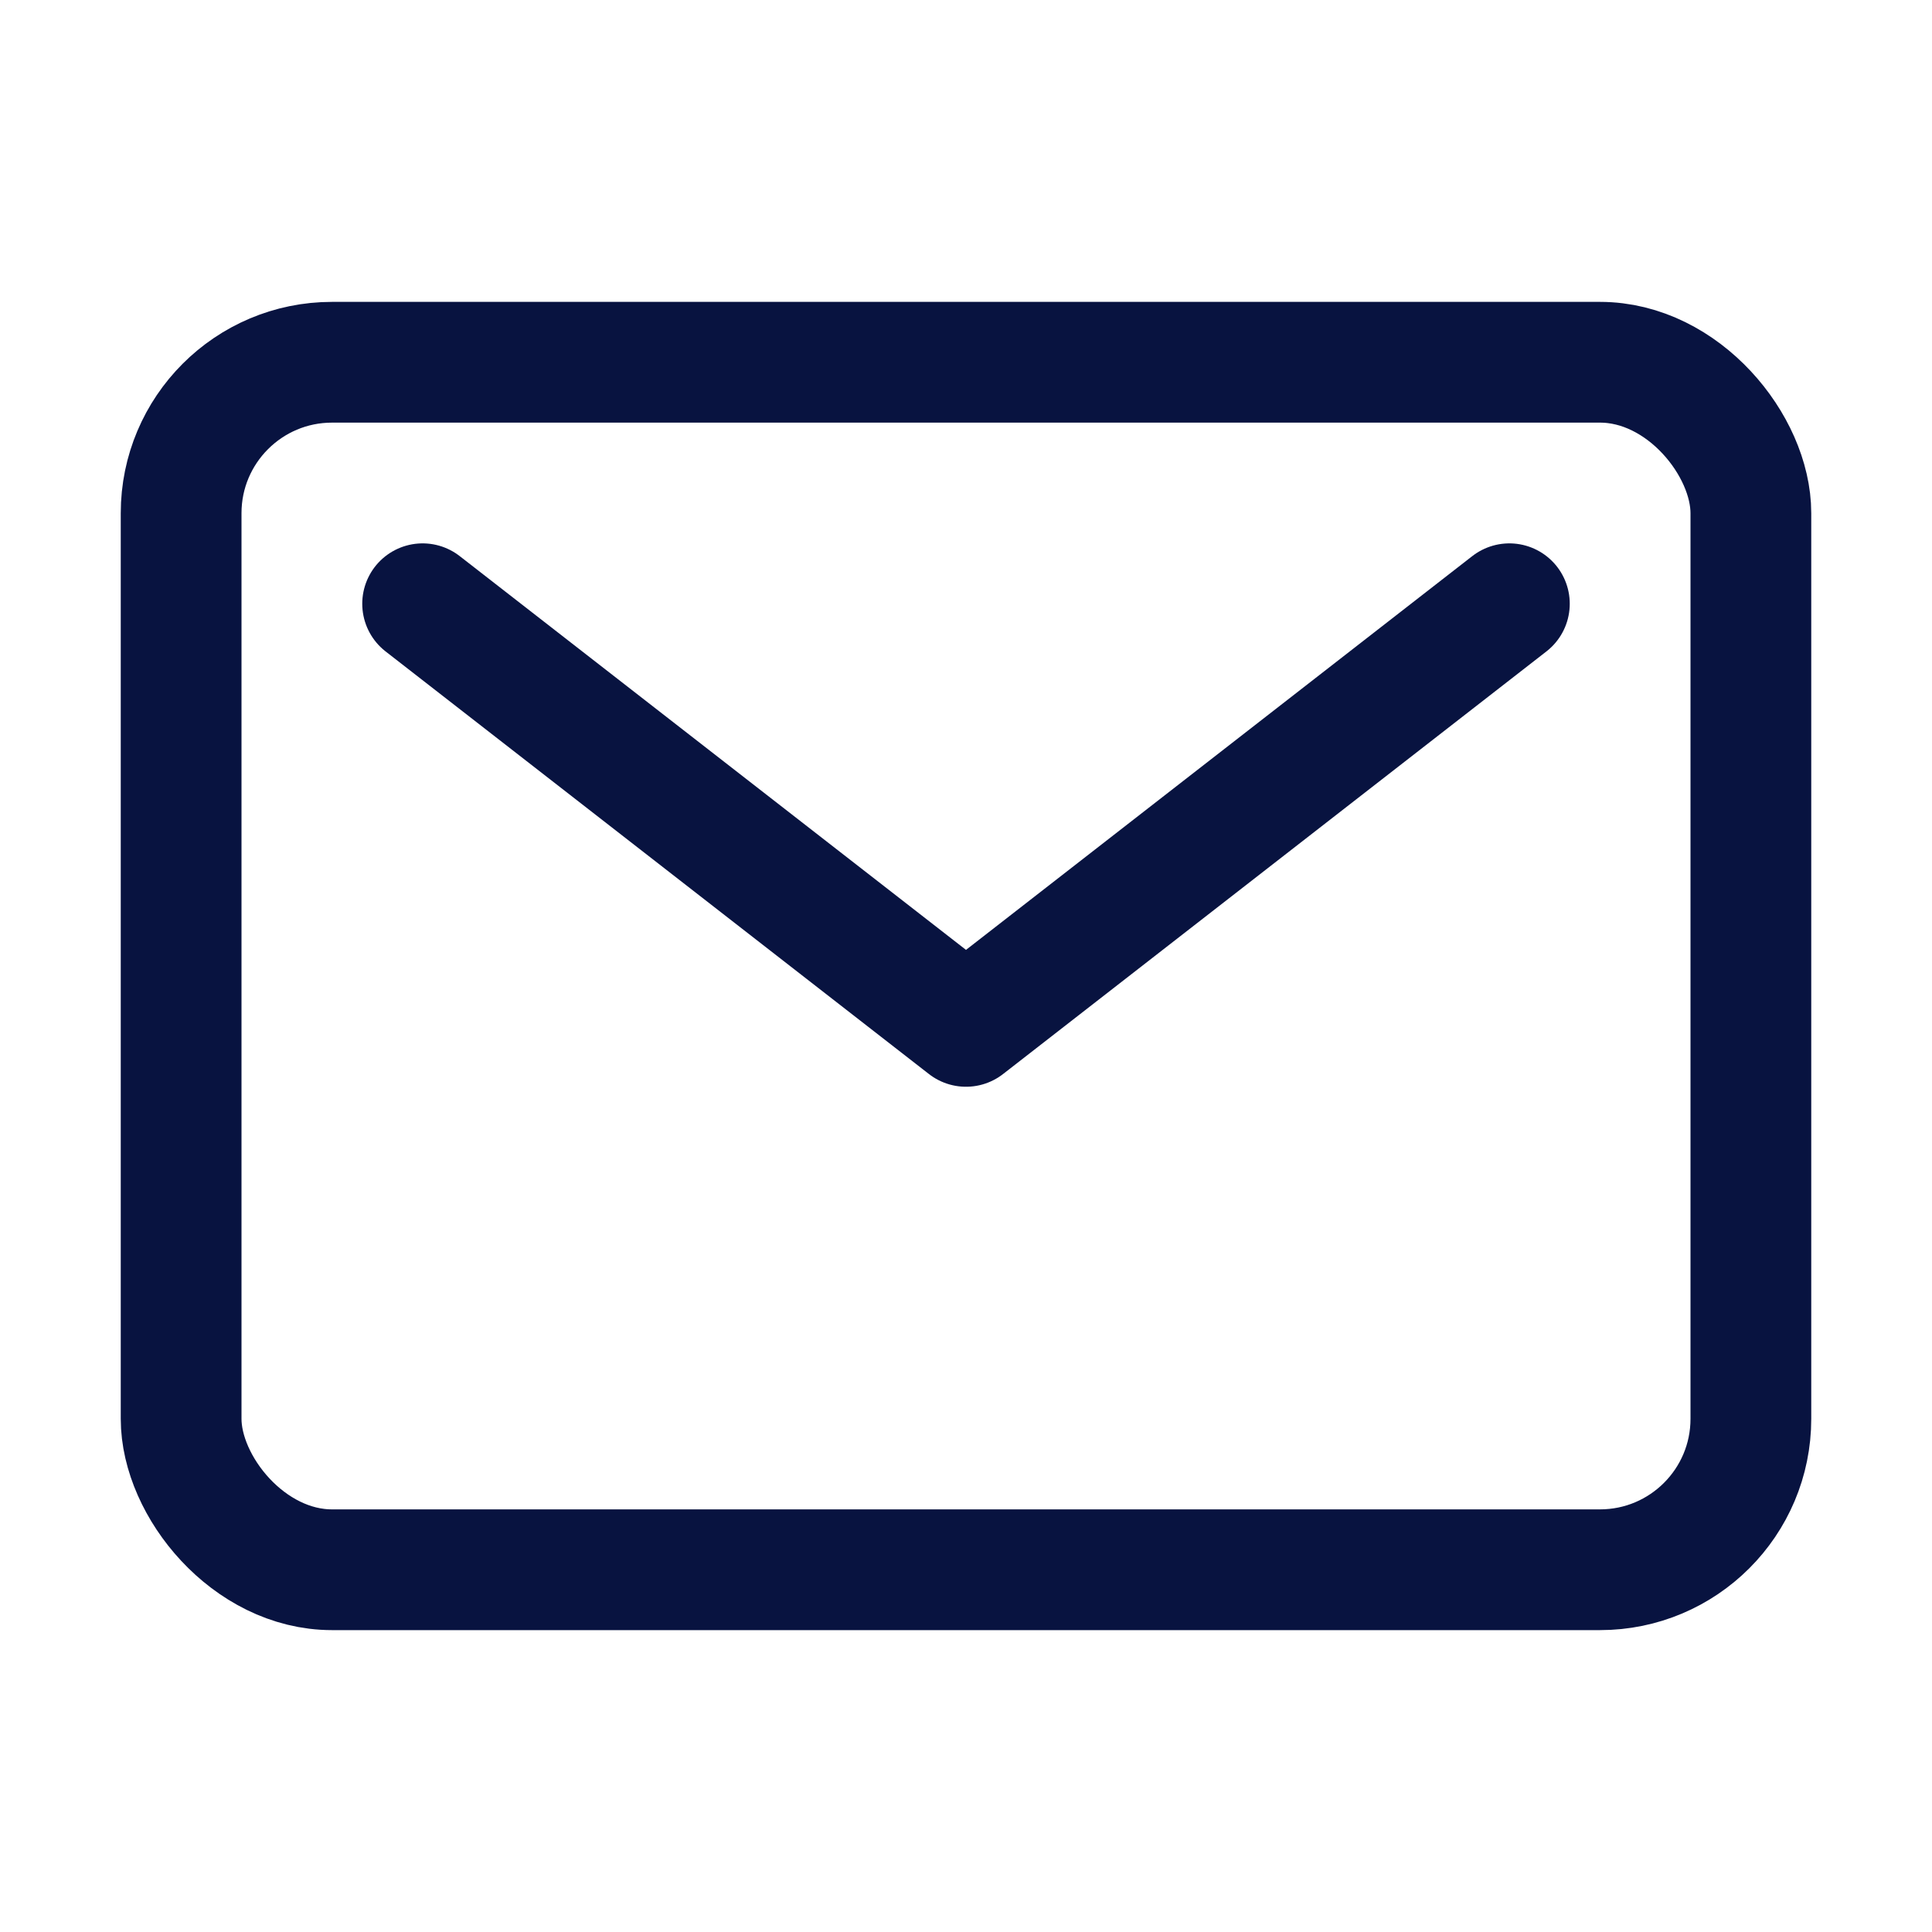<svg xmlns="http://www.w3.org/2000/svg" class="ionicon" viewBox="0 0 512 512"><title>Mail</title><rect x="48" y="96" width="416" height="320" rx="40" ry="40" fill="none" stroke="#081340" stroke-linecap="round" stroke-linejoin="round" stroke-width="32"/><path fill="none" stroke="#081340" stroke-linecap="round" stroke-linejoin="round" stroke-width="32" d="M112 160l144 112 144-112"/></svg>